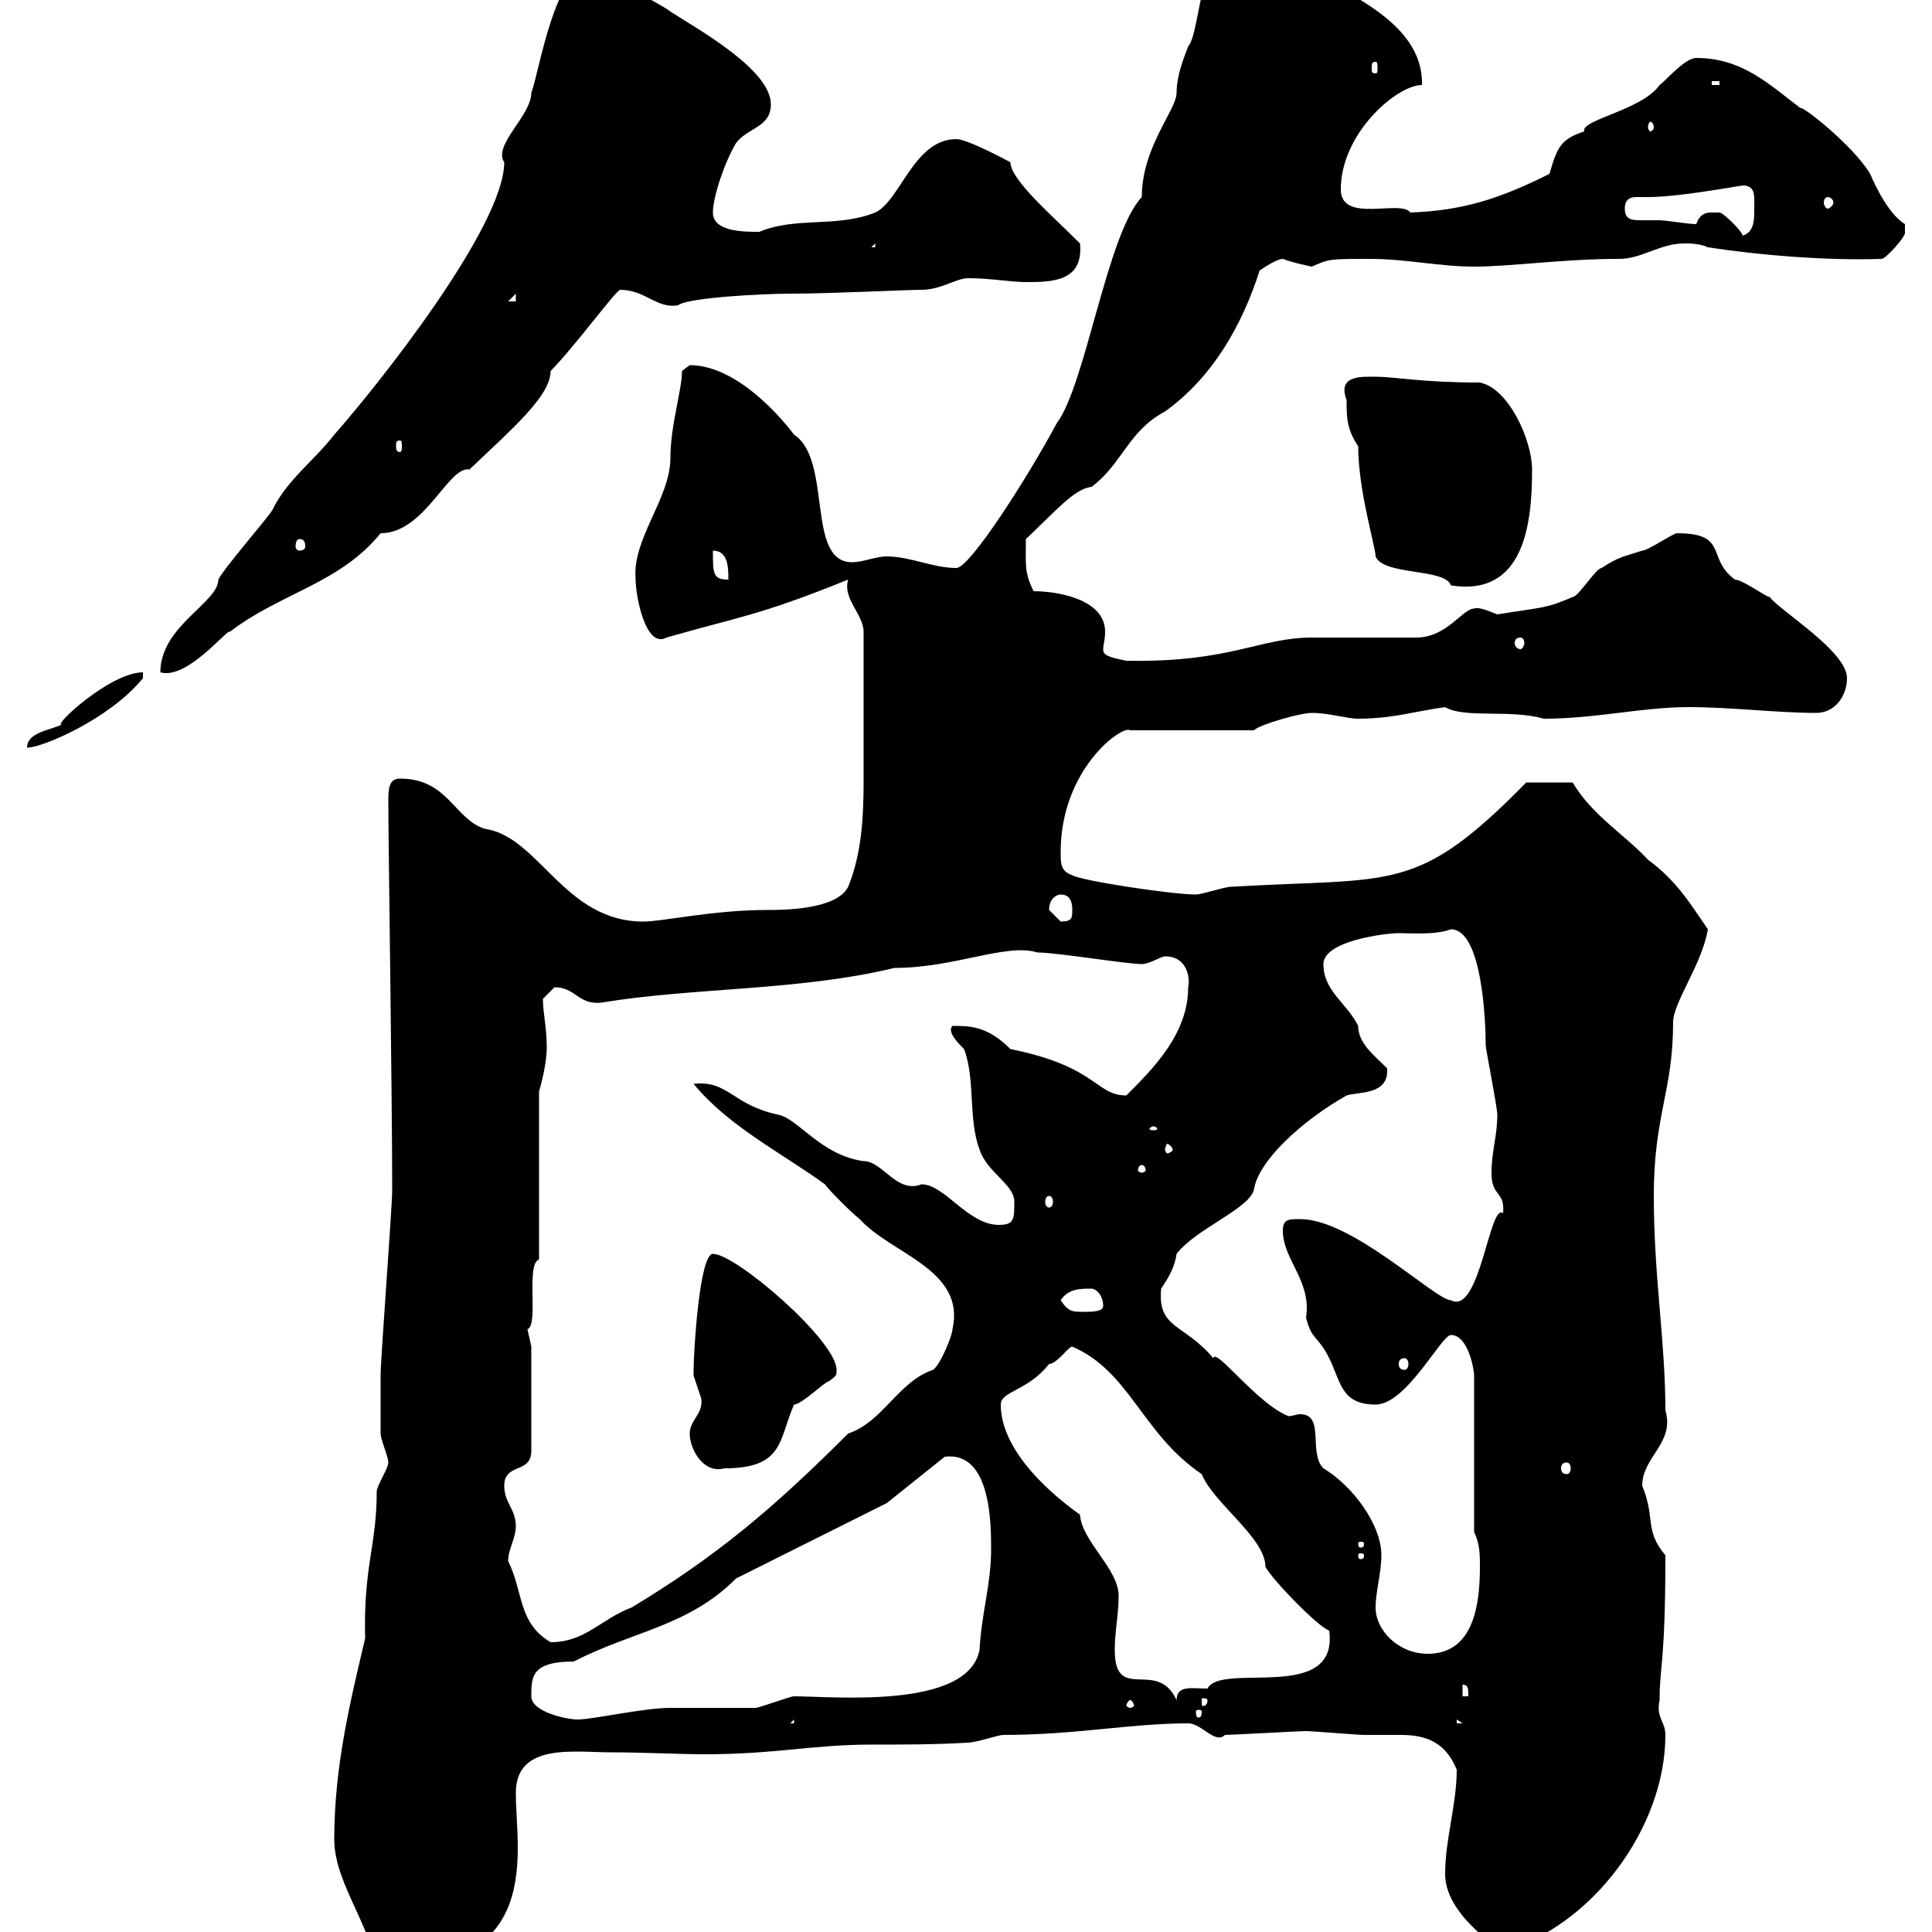 <svg xmlns="http://www.w3.org/2000/svg" xmlns:xlink="http://www.w3.org/1999/xlink" width="300" height="300"><path d="M51.90 285.60C51.90 292.80 58.50 300 58.50 307.20C58.50 309 59.10 310.20 60.90 310.20C66.30 310.20 73.20 301.20 75.30 301.20C79.50 297.60 80.40 292.20 80.40 286.80C80.40 283.80 80.10 281.10 80.10 278.40C80.10 270.60 89.10 272.10 94.80 272.10C99.90 272.10 105.30 272.40 109.50 272.40C120.30 272.40 126.30 270.90 135.30 270.90C140.10 270.90 145.20 270.90 150.30 270.60C151.50 270.60 155.10 269.40 155.70 269.40C167.10 269.40 175.50 267.60 184.50 267.60C186.60 267.60 188.70 270.90 190.20 269.40C191.10 269.40 201.90 268.80 202.80 268.80C203.70 268.80 210.90 269.40 211.80 269.40C213.90 269.40 215.70 269.40 217.50 269.40C221.10 269.40 224.40 270.30 226.20 274.80C226.20 280.20 224.40 285.60 224.40 291C224.40 296.10 229.80 300.60 233.40 303C247.20 299.10 258.60 283.80 258.60 269.40C258.60 267.30 257.10 266.70 257.70 264C257.70 258.60 258.60 258.30 258.60 241.50C255.30 237.60 257.10 235.80 255 230.70C255 226.20 260.10 224.10 258.60 219C258.60 208.20 256.80 198.30 256.80 185.70C256.80 173.10 259.80 169.50 259.80 158.70C259.80 155.70 264.30 149.70 265.20 144.30C262.50 140.40 260.40 136.80 255.90 133.50C252.30 129.60 247.20 126.60 244.20 121.50C242.40 121.50 238.80 121.50 237 121.50C219.90 138.90 216.60 136.20 191.10 137.70C190.20 137.70 186.60 138.90 185.70 138.90C182.10 138.90 168 136.80 166.50 135.90C164.70 135.30 164.70 134.10 164.70 132.30C164.70 119.40 174.30 112.50 175.50 113.40L194.70 113.40C195.60 112.50 201.90 110.70 203.70 110.70C206.40 110.70 209.10 111.60 210.90 111.60C216.30 111.60 219.90 110.40 224.40 109.80C227.40 111.60 234.60 110.10 239.70 111.60C247.80 111.60 255 109.80 262.20 109.80C268.80 109.80 276 110.70 282 110.70C285 110.70 286.80 108 286.80 105.30C286.80 101.10 276.30 94.80 274.80 92.70C274.20 92.70 270.60 90 269.40 90C264.90 86.70 268.50 82.80 260.40 82.80C259.80 82.80 255.90 85.50 255 85.50C252.30 86.40 251.40 86.40 248.70 88.20C247.80 88.20 245.10 92.70 244.20 92.70C240 94.50 240 94.20 232.50 95.40C231 94.80 229.50 94.20 228.90 94.50C227.10 94.50 224.70 99 219.90 99C218.10 99 205.50 99 203.70 99C195.60 99 191.10 102.90 174.90 102.60C171.90 102 171.30 101.70 171.30 100.80C171.30 100.20 171.60 99.30 171.60 98.10C171.60 93 164.10 91.80 160.50 91.80C159 88.80 159.30 87.60 159.30 83.70C164.10 79.20 166.80 75.90 169.50 75.60C174.30 72 175.20 66.90 180.90 63.90C188.40 58.50 192.90 50.40 195.60 42C196.50 41.40 198.30 40.20 199.20 40.20C200.70 40.80 203.70 41.40 203.70 41.40C206.40 40.20 206.40 40.20 212.70 40.20C218.40 40.20 223.50 41.40 228.90 41.40C234.60 41.40 242.70 40.20 251.40 40.20C255 40.20 257.70 37.80 261.60 37.80C262.20 37.80 264 37.80 265.20 38.40C273 39.60 283.50 40.50 292.20 40.20C292.80 40.20 296.10 36.60 295.80 36C295.80 36 295.80 34.80 295.80 34.80C292.80 33 290.40 27 290.40 27C287.70 22.50 279.60 16.20 279.60 16.80C274.80 13.20 270.60 9 263.40 9C261.60 9 258.60 12.60 257.70 13.20C255 17.10 245.40 18.60 246 20.40C242.40 21.60 241.80 22.80 240.60 27C232.80 30.90 227.10 32.70 219 33C217.50 30.90 208.20 34.80 208.20 29.40C208.20 20.70 216.90 13.20 220.80 13.20C221.10 3 207.60-1.50 201.90-5.40C199.20-7.20 196.50-10.20 193.80-10.20C186-10.20 186.60 4.80 184.50 7.20C184.20 8.10 182.70 11.40 182.70 14.40C182.70 17.10 177.30 22.80 177.30 30.60C171.90 36.30 168.60 59.70 164.10 65.70C159.60 74.10 150.60 88.20 148.50 88.20C144.90 88.20 141.30 86.40 137.70 86.40C135.90 86.40 134.10 87.30 132.30 87.30C125.10 87.30 129.30 71.40 123.30 67.50C123.30 67.50 115.50 56.70 107.10 56.70C107.10 56.70 105.90 57.60 105.90 57.60C105.90 60.60 104.10 66 104.10 71.10C104.10 77.40 98.10 83.70 98.70 90C98.70 92.40 100.20 100.80 103.50 99C114.90 95.70 117.60 95.70 131.70 90C130.80 93 134.10 95.40 134.10 98.10C134.10 107.10 134.10 114.30 134.10 121.20C134.10 126.90 133.80 132.60 131.70 137.70C129.90 141.30 121.50 141.30 119.10 141.30C110.70 141.30 102.90 143.10 99.90 143.10C87.60 143.10 83.70 129.90 75.30 128.70C70.50 127.20 69.60 120.90 62.10 120.90C60.30 120.90 60.30 122.70 60.30 124.50C60.30 130.50 60.90 170.40 60.90 184.80C60.90 187.50 59.10 210.90 59.10 213.60C59.10 216 59.10 220.80 59.10 222.60C59.10 223.50 60.30 226.20 60.30 227.10C60.30 228 58.50 230.70 58.50 231.60C58.50 240 56.40 243.30 56.70 254.40C54.60 263.40 51.90 273.90 51.90 285.60ZM123.30 267L123.30 267.60L122.70 267.60ZM226.20 267L227.10 267.60L227.10 267.60L226.20 267.60ZM82.50 263.40C82.50 260.40 82.50 258 89.10 258C98.40 253.20 106.80 252.60 114.30 245.10C117.90 243.30 134.10 235.20 137.70 233.40L146.70 226.20C153.90 225.30 153.90 236.70 153.90 240.60C153.90 246 152.40 250.50 152.10 256.20C150.30 265.50 129.30 263.40 123.30 263.40C122.70 263.40 117.90 265.20 117.30 265.20C116.10 265.20 105.30 265.20 104.10 265.20C99.90 265.20 92.10 267 89.70 267C87.90 267 82.50 265.80 82.50 263.40ZM186.60 265.80C186.60 266.70 186.30 266.70 186 266.70C186 266.70 185.70 266.70 185.70 265.80C185.70 265.50 186 265.50 186 265.50C186.30 265.50 186.60 265.50 186.60 265.80ZM175.50 264C175.80 264 176.10 264.60 176.10 264.90C176.10 264.90 175.80 265.20 175.50 265.20C175.20 265.20 174.90 264.90 174.90 264.90C174.90 264.60 175.20 264 175.50 264ZM187.50 264C187.50 264.90 186.90 264.90 186.90 264.90C186.60 264.90 186.60 264.90 186.60 264C186.60 263.70 186.60 263.70 186.90 263.70C186.90 263.70 187.50 263.70 187.50 264ZM173.10 256.20C173.10 253.20 173.70 250.80 173.70 247.80C173.70 243.60 168 239.40 167.70 235.20C161.40 230.70 155.40 224.40 155.40 218.10C155.40 216 159.60 216 162.90 211.80C164.10 211.80 165.90 209.10 166.50 209.10C175.50 213 177.30 222.60 186.60 228.90C188.40 233.40 196.50 238.80 196.50 243.30C197.40 245.10 204.60 252.60 206.40 253.20C207.90 264.60 189.60 258 187.50 262.20C185.10 262.20 182.70 261.60 182.70 264C179.70 257.40 173.10 264.60 173.10 256.20ZM227.10 261.60C228 261.60 228 262.20 228 263.40L227.10 263.40ZM213.60 249.60C213.60 247.20 214.50 244.20 214.50 241.50C214.50 236.70 210 230.70 205.50 228C203.10 225.60 205.80 219.60 201.90 219.60C201.30 219.60 200.70 219.90 200.10 219.90C195.30 218.10 188.70 209.10 188.40 210.90C183.90 205.50 179.70 206.40 180.30 200.10C181.50 198.30 182.40 196.80 182.70 194.70C185.70 190.80 193.80 187.80 194.70 184.80C195.30 180.30 202.20 174 209.10 170.10C210.90 169.50 215.70 170.10 215.40 165.90C213.30 163.80 210.90 162 210.90 159.30C209.10 155.70 205.50 153.90 205.50 149.70C205.50 146.10 215.10 144.90 217.20 144.90C219.30 144.90 222.90 145.20 225.30 144.30C230.10 144.30 230.70 158.40 230.70 162.30C230.70 162.90 232.50 171.90 232.50 173.10C232.50 176.40 231.60 178.80 231.60 182.10C231.60 186 233.70 184.80 233.40 188.40C231.30 186.60 229.80 204.30 225.30 201.90C222.90 201.90 210 189.30 201.90 189.30C200.10 189.30 199.20 189.30 199.20 191.10C199.20 195.60 203.70 198.90 202.80 204.60C203.70 208.20 204.60 207.30 206.40 210.90C208.20 214.50 208.20 218.10 213.60 218.10C218.40 218.10 223.80 207.30 225.30 207.30C228 207.30 228.90 212.70 228.90 213.60L228.90 237.90C229.80 239.70 229.80 241.50 229.80 243.30C229.80 249 228.90 256.80 221.70 256.80C217.20 256.80 213.60 253.20 213.60 249.60ZM78.90 242.40C78.90 240.60 80.10 238.80 80.10 237C80.10 234.30 78.30 233.40 78.30 230.70C78.30 227.10 82.50 228.90 82.50 225.30L82.50 209.10C82.50 209.10 81.90 206.40 81.90 206.40C83.70 205.80 81.60 196.20 83.70 195.60L83.70 169.50C84.30 167.40 84.90 164.70 84.90 162.60C84.90 159.60 84.30 157.20 84.30 155.10C84.30 155.10 86.10 153.30 86.10 153.30C89.40 153.30 89.70 156 93.30 155.70C107.70 153.30 123.90 153.90 138.90 150.30C148.20 150.30 156.30 146.40 161.10 147.90C164.10 147.90 174.90 149.70 177.30 149.70C178.50 149.70 180.30 148.50 180.90 148.50C184.50 148.50 184.80 152.10 184.50 153.30C184.50 160.50 179.10 165.90 174.90 170.10C170.10 170.10 170.40 165.60 156.90 162.90C153.30 159.30 150.60 159.30 147.90 159.30C147 160.20 148.80 162 149.70 162.90C151.50 167.70 150.30 173.70 152.10 178.50C153.30 182.10 157.50 183.90 157.50 186.60C157.50 189.30 157.50 190.20 155.10 190.20C150.30 190.20 146.70 183.90 143.10 183.90C139.20 185.40 137.10 180.30 134.10 180.30C127.50 179.40 123.90 173.70 120.90 173.10C113.70 171.60 113.10 167.70 107.70 168.30C113.10 174.90 121.50 179.10 128.10 183.90C128.70 184.80 132.30 188.40 133.50 189.30C138.30 194.70 150 197.10 147.90 206.40C147.90 207.30 146.10 211.80 144.90 212.70C139.50 214.50 137.10 220.80 131.70 222.60C119.70 234.60 111 241.80 98.10 249.60C93.30 251.40 90.90 255 85.50 255C80.40 252 81.30 247.20 78.90 242.40ZM211.80 241.50C211.80 242.10 211.50 242.10 211.20 242.10C211.20 242.10 210.90 242.10 210.90 241.50C210.90 241.20 211.20 241.20 211.20 241.20C211.50 241.20 211.80 241.20 211.80 241.50ZM211.80 239.70C211.80 240.30 211.50 240.30 211.20 240.30C211.20 240.30 210.90 240.30 210.90 239.70C210.90 239.40 211.20 239.40 211.20 239.40C211.50 239.40 211.80 239.40 211.80 239.70ZM107.10 222.60C107.10 225 109.20 228.90 112.50 228C121.80 228 120.90 223.50 123.30 218.10C124.50 218.10 128.10 214.50 128.70 214.50C129.90 213.60 129.90 213.60 129.90 212.70C129.90 208.20 114.30 194.70 110.70 194.70C108.60 194.70 107.70 210 107.70 212.70C107.70 212.70 107.70 212.70 107.70 213.60C107.70 213.60 108.90 217.20 108.90 217.20C109.20 219.60 107.10 220.50 107.10 222.60ZM243.30 227.10C243.60 227.10 243.90 227.40 243.90 228C243.90 228.60 243.60 228.90 243.30 228.90C242.70 228.90 242.40 228.60 242.40 228C242.40 227.40 242.70 227.10 243.30 227.10ZM218.10 210.90C218.40 210.90 218.70 211.20 218.70 211.80C218.70 212.40 218.40 212.70 218.10 212.70C217.50 212.70 217.20 212.40 217.20 211.80C217.20 211.20 217.50 210.90 218.10 210.90ZM164.70 201.90C165.90 200.10 167.70 200.10 169.50 200.10C170.10 200.10 171.30 201 171.30 202.80C171.30 203.70 169.50 203.70 168.30 203.70C166.50 203.70 165.90 203.70 164.70 201.90ZM162.90 185.70C163.20 185.70 163.50 186 163.50 186.60C163.50 187.20 163.20 187.50 162.90 187.50C162.60 187.50 162.30 187.20 162.30 186.60C162.30 186 162.60 185.70 162.90 185.70ZM177.30 180.90C177.60 180.90 177.90 181.20 177.90 181.80C177.90 181.80 177.60 182.10 177.30 182.10C177 182.10 176.70 181.80 176.70 181.80C176.70 181.20 177 180.90 177.30 180.90ZM182.10 178.50C182.10 178.80 181.50 179.10 181.20 179.10C181.20 179.10 180.90 178.80 180.90 178.50C180.90 178.20 181.20 177.60 181.20 177.60C181.50 177.60 182.10 178.20 182.10 178.50ZM179.10 174.90C179.40 174.90 179.70 175.20 179.70 175.20C179.70 175.50 179.40 175.50 179.10 175.50C178.80 175.50 178.50 175.50 178.50 175.20C178.50 175.20 178.80 174.90 179.10 174.90ZM162.90 141.30C162.90 139.50 164.10 138.90 164.70 138.90C166.50 138.90 166.50 140.70 166.50 141.30C166.50 142.50 166.50 143.10 164.70 143.10C164.70 143.10 162.90 141.30 162.90 141.30ZM22.20 104.40C17.10 104.40 8.10 112.80 9.60 112.50C7.80 113.40 4.20 113.70 4.20 116.10C6.60 116.10 17.10 111.60 22.20 105.30ZM33.90 90C33.90 93.60 24.90 97.20 24.90 104.40C29.10 105.60 35.40 97.50 35.70 98.10C43.50 92.10 52.80 90.60 59.10 82.80C66 82.80 69.60 72.30 72.90 72.90C79.50 66.60 85.50 61.50 85.50 57.60C89.10 54 95.70 45 96.30 45C100.20 45 102 48 105.30 47.40C106.80 46.20 118.50 45.60 122.70 45.60C129 45.60 140.70 45 143.10 45C146.10 45 148.50 43.20 150.30 43.20C153.90 43.20 156.90 43.80 159.30 43.80C163.20 43.80 168.30 43.80 167.70 37.80C163.20 33.30 156.90 27.90 156.90 25.20C156.90 25.20 150.30 21.60 148.50 21.60C141.90 21.60 139.80 31.20 135.90 33C129.90 35.40 123.60 33.60 117.90 36C115.50 36 110.70 36 110.70 33C110.70 30.60 112.50 25.20 114.30 22.20C116.10 19.80 119.70 19.80 119.70 16.20C119.70 10.80 108.30 4.50 104.10 1.80C103.20 0.90 92.10-4.80 91.50-4.80C86.10-4.80 83.70 11.40 82.50 14.40C82.50 18 76.50 22.50 78.30 25.20C78.30 35.10 58.80 59.70 51.90 67.50C48.90 71.40 44.40 74.70 42.30 79.20C41.10 81 34.80 88.20 33.90 90ZM236.10 99C236.40 99 236.70 99.30 236.70 99.90C236.70 100.20 236.40 100.80 236.10 100.80C235.50 100.80 235.20 100.20 235.20 99.90C235.20 99.30 235.50 99 236.10 99ZM210.90 69.30C210.90 76.20 213.60 84.90 213.60 86.40C214.80 89.40 224.40 88.20 225.30 90.90C236.70 92.70 237.90 81.30 237.90 72.90C237.90 68.40 234.30 60.30 229.80 59.40C220.80 59.40 216.60 58.50 213.60 58.50C211.50 58.50 207.60 58.20 209.10 62.10C209.10 64.80 209.10 66.60 210.90 69.30ZM110.70 85.50C113.10 85.50 113.10 88.20 113.10 90C110.70 90 110.70 89.10 110.70 85.50ZM46.50 83.70C47.10 83.70 47.40 84 47.40 84.90C47.40 85.20 47.10 85.50 46.50 85.50C46.20 85.50 45.90 85.20 45.90 84.90C45.90 84 46.20 83.70 46.50 83.70ZM62.10 68.40C62.40 68.40 62.40 68.70 62.40 69.30C62.40 69.60 62.40 70.20 62.10 70.20C61.50 70.20 61.50 69.60 61.50 69.30C61.50 68.70 61.50 68.40 62.10 68.40ZM80.10 45.60L80.10 46.80L78.90 46.80ZM135.90 37.80L135.90 38.40L135.30 38.40ZM265.80 33C265.20 33 264 33 263.40 34.80C262.20 34.80 258.60 34.20 257.70 34.20C256.80 34.20 256.20 34.20 255 34.20C253.50 34.20 252.30 34.20 252.30 32.40C252.30 30.90 253.20 30.60 254.10 30.60C254.70 30.60 255.30 30.60 255.90 30.60C259.50 30.60 265.20 29.70 270.60 28.80C272.70 28.80 272.40 30.60 272.40 32.40C272.40 34.20 272.40 36 270.60 36.60C270.60 36 267.60 33 267 33C267 33 265.80 33 265.80 33ZM283.80 30.60C284.10 30.60 284.70 30.90 284.70 31.50C284.70 31.80 284.10 32.40 283.80 32.40C283.50 32.40 283.20 31.80 283.20 31.50C283.20 30.90 283.50 30.60 283.80 30.60ZM256.80 19.80C256.80 20.10 256.50 20.40 256.20 20.40C256.20 20.40 255.90 20.10 255.90 19.80C255.90 19.20 256.20 18.90 256.20 18.90C256.50 18.90 256.80 19.20 256.80 19.80ZM265.80 12.60L267 12.60L267 13.20L265.80 13.20ZM213.60 9.60C213.90 9.60 213.90 9.90 213.90 10.80C213.90 11.10 213.90 11.40 213.60 11.40C213 11.40 213 11.10 213 10.80C213 9.90 213 9.60 213.60 9.60Z"/></svg>